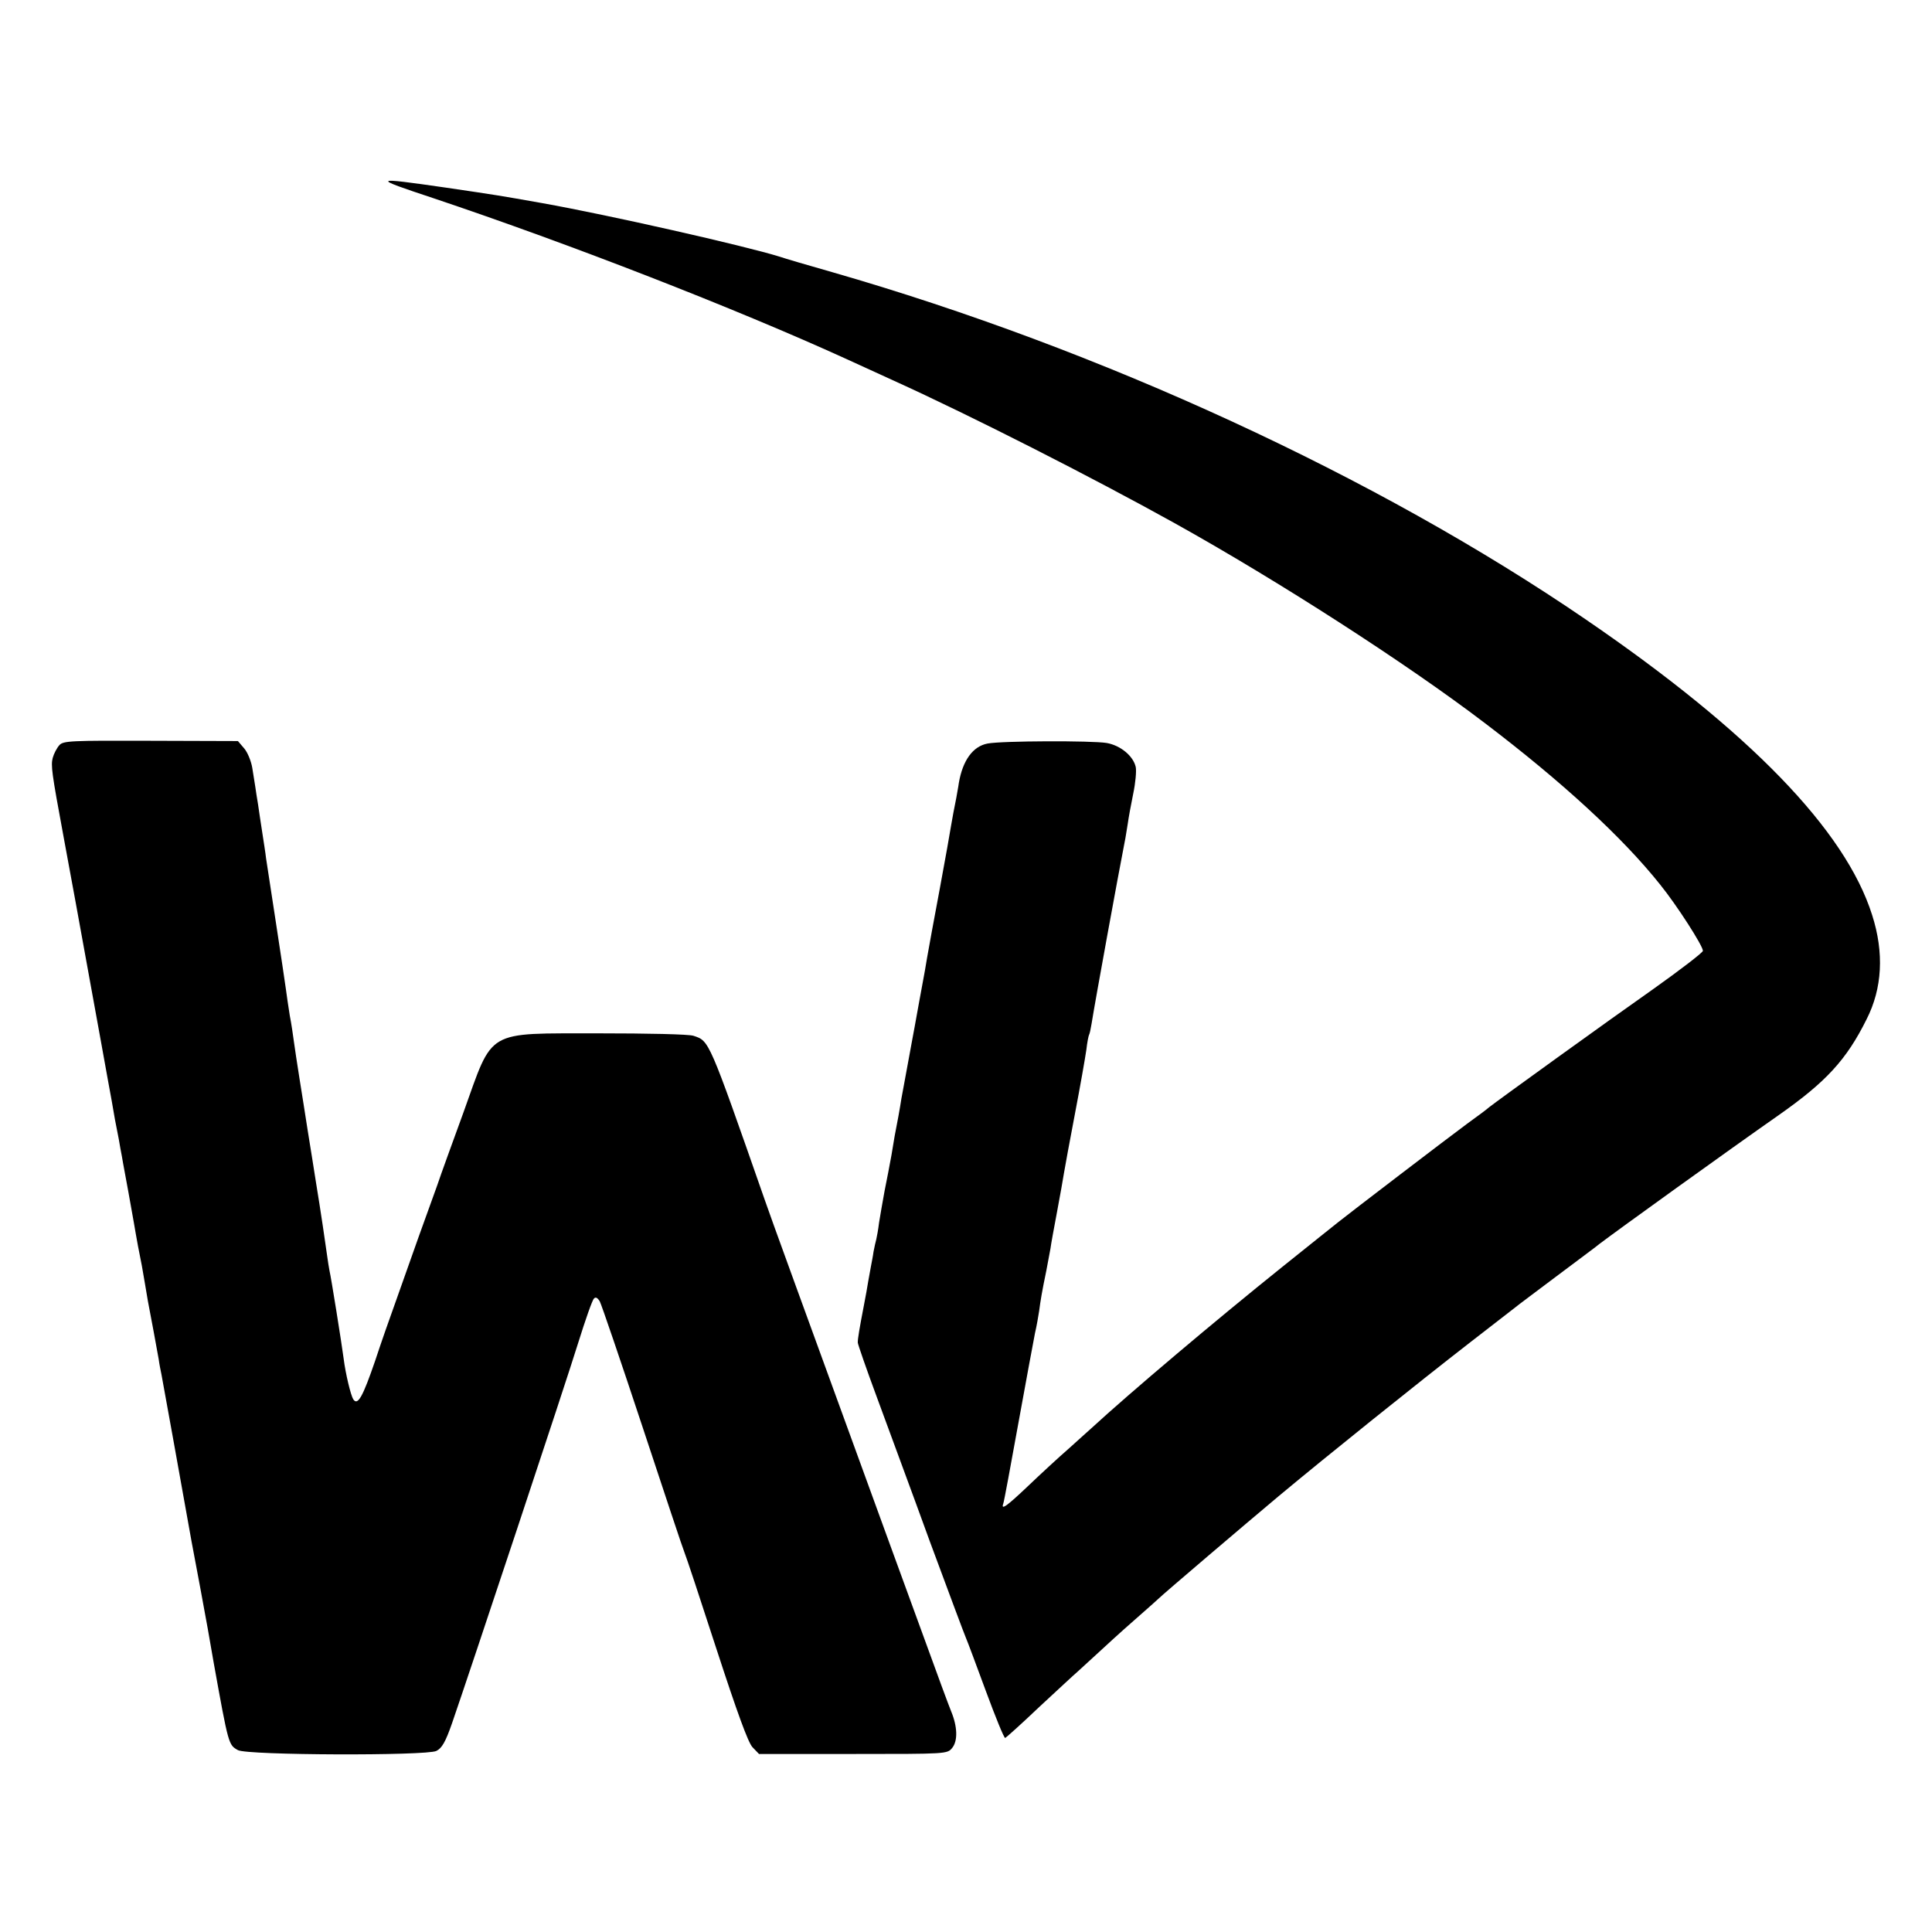 <?xml version="1.0" standalone="no"?>
<!DOCTYPE svg PUBLIC "-//W3C//DTD SVG 20010904//EN"
 "http://www.w3.org/TR/2001/REC-SVG-20010904/DTD/svg10.dtd">
<svg version="1.0" xmlns="http://www.w3.org/2000/svg"
 width="700pt" height="700pt" viewBox="0 0 700 700"
 preserveAspectRatio="xMidYMid meet">
<g transform="translate(0,700) scale(0.1,-0.1)"
fill="#000000" stroke="none">
<path d="M1570 6282 c498 -167 1098 -401 1495 -582 33 -15 112 -51 175 -80
282 -128 718 -350 1015 -515 379 -211 843 -510 1125 -725 279 -212 498 -413
635 -585 60 -74 155 -222 155 -240 0 -6 -82 -69 -182 -140 -154 -108 -560
-401 -593 -427 -5 -5 -41 -32 -80 -60 -64 -47 -429 -326 -465 -355 -8 -6 -100
-80 -205 -164 -243 -195 -552 -456 -691 -584 -6 -5 -42 -38 -80 -72 -38 -33
-105 -95 -149 -137 -78 -74 -99 -89 -90 -64 3 7 27 139 55 293 28 154 55 300
60 325 6 25 12 61 15 80 5 38 10 69 26 146 5 28 12 64 15 80 2 16 13 76 24
134 11 58 22 121 25 140 3 19 21 116 40 216 19 99 37 202 41 230 3 27 8 52 10
55 2 3 6 21 9 40 13 82 97 542 120 659 3 13 7 42 11 65 3 22 12 71 20 110 8
38 12 81 9 96 -9 40 -55 78 -105 87 -54 9 -380 8 -432 -2 -53 -10 -90 -61
-104 -143 -2 -16 -7 -39 -9 -53 -9 -44 -13 -67 -19 -101 -3 -19 -21 -122 -41
-229 -20 -107 -41 -220 -46 -250 -5 -30 -11 -66 -14 -80 -5 -27 -24 -130 -31
-170 -3 -14 -13 -72 -24 -130 -11 -58 -21 -116 -24 -130 -2 -14 -7 -43 -11
-65 -13 -67 -15 -78 -25 -140 -6 -33 -17 -91 -25 -130 -7 -38 -16 -90 -20
-115 -3 -25 -8 -52 -10 -60 -2 -8 -7 -28 -10 -45 -2 -16 -7 -40 -9 -51 -2 -12
-7 -37 -10 -55 -3 -19 -10 -59 -16 -89 -15 -78 -23 -123 -22 -135 0 -5 31 -95
70 -200 38 -104 125 -338 191 -520 67 -181 126 -339 131 -350 5 -11 37 -97 72
-192 35 -95 66 -171 70 -170 3 1 59 51 123 112 65 60 127 118 139 128 11 10
44 40 71 65 28 26 88 81 135 122 47 41 87 77 90 80 15 15 306 263 435 371 179
149 494 402 695 558 80 62 152 118 160 124 8 7 78 59 155 117 77 58 145 108
150 113 63 48 467 339 650 467 171 120 245 200 318 347 57 112 64 241 20 378
-97 307 -444 665 -1038 1071 -756 517 -1756 978 -2730 1258 -88 25 -173 50
-190 56 -129 40 -619 151 -860 194 -158 28 -158 28 -348 56 -271 39 -273 37
-47 -38z"/>
<path d="M215 4300 c-9 -10 -20 -31 -24 -46 -7 -28 -4 -52 39 -284 16 -85 71
-386 96 -525 3 -16 21 -115 40 -220 19 -104 36 -201 39 -215 9 -54 15 -86 20
-110 3 -14 8 -41 11 -60 4 -19 8 -44 10 -55 6 -30 32 -175 39 -215 3 -19 10
-57 15 -85 13 -64 16 -81 25 -135 4 -25 9 -54 11 -65 8 -40 34 -181 39 -210 2
-16 7 -41 10 -55 4 -19 74 -410 109 -605 2 -11 16 -85 31 -165 30 -162 28
-152 49 -273 54 -300 54 -299 88 -318 33 -19 682 -21 719 -3 20 10 33 32 57
101 64 185 413 1235 457 1378 26 83 51 155 57 160 6 7 13 3 21 -10 6 -11 76
-216 155 -455 79 -239 147 -444 152 -455 5 -11 57 -168 116 -350 75 -230 114
-337 130 -355 l24 -25 341 0 c340 0 341 0 359 22 21 26 19 78 -4 133 -8 19
-51 136 -96 260 -45 124 -97 266 -115 315 -342 939 -442 1213 -465 1280 -203
581 -200 573 -257 592 -16 6 -170 9 -343 9 -415 -1 -381 19 -491 -287 -39
-107 -82 -225 -95 -264 -29 -79 -97 -269 -150 -420 -20 -55 -54 -152 -75 -216
-45 -131 -63 -163 -79 -139 -9 14 -28 92 -35 148 -7 54 -46 298 -51 317 -2 11
-6 34 -8 50 -6 44 -24 167 -41 270 -8 50 -21 134 -30 188 -8 53 -22 139 -30
190 -8 50 -17 110 -20 132 -3 22 -9 65 -15 95 -5 30 -11 73 -14 95 -3 22 -19
130 -36 240 -17 110 -33 216 -36 235 -2 19 -9 62 -14 95 -5 33 -12 78 -15 100
-4 22 -8 51 -10 64 -2 13 -7 44 -11 69 -4 24 -17 56 -29 70 l-23 27 -316 1
c-289 1 -317 0 -331 -16z"/>
</g>
</svg>
